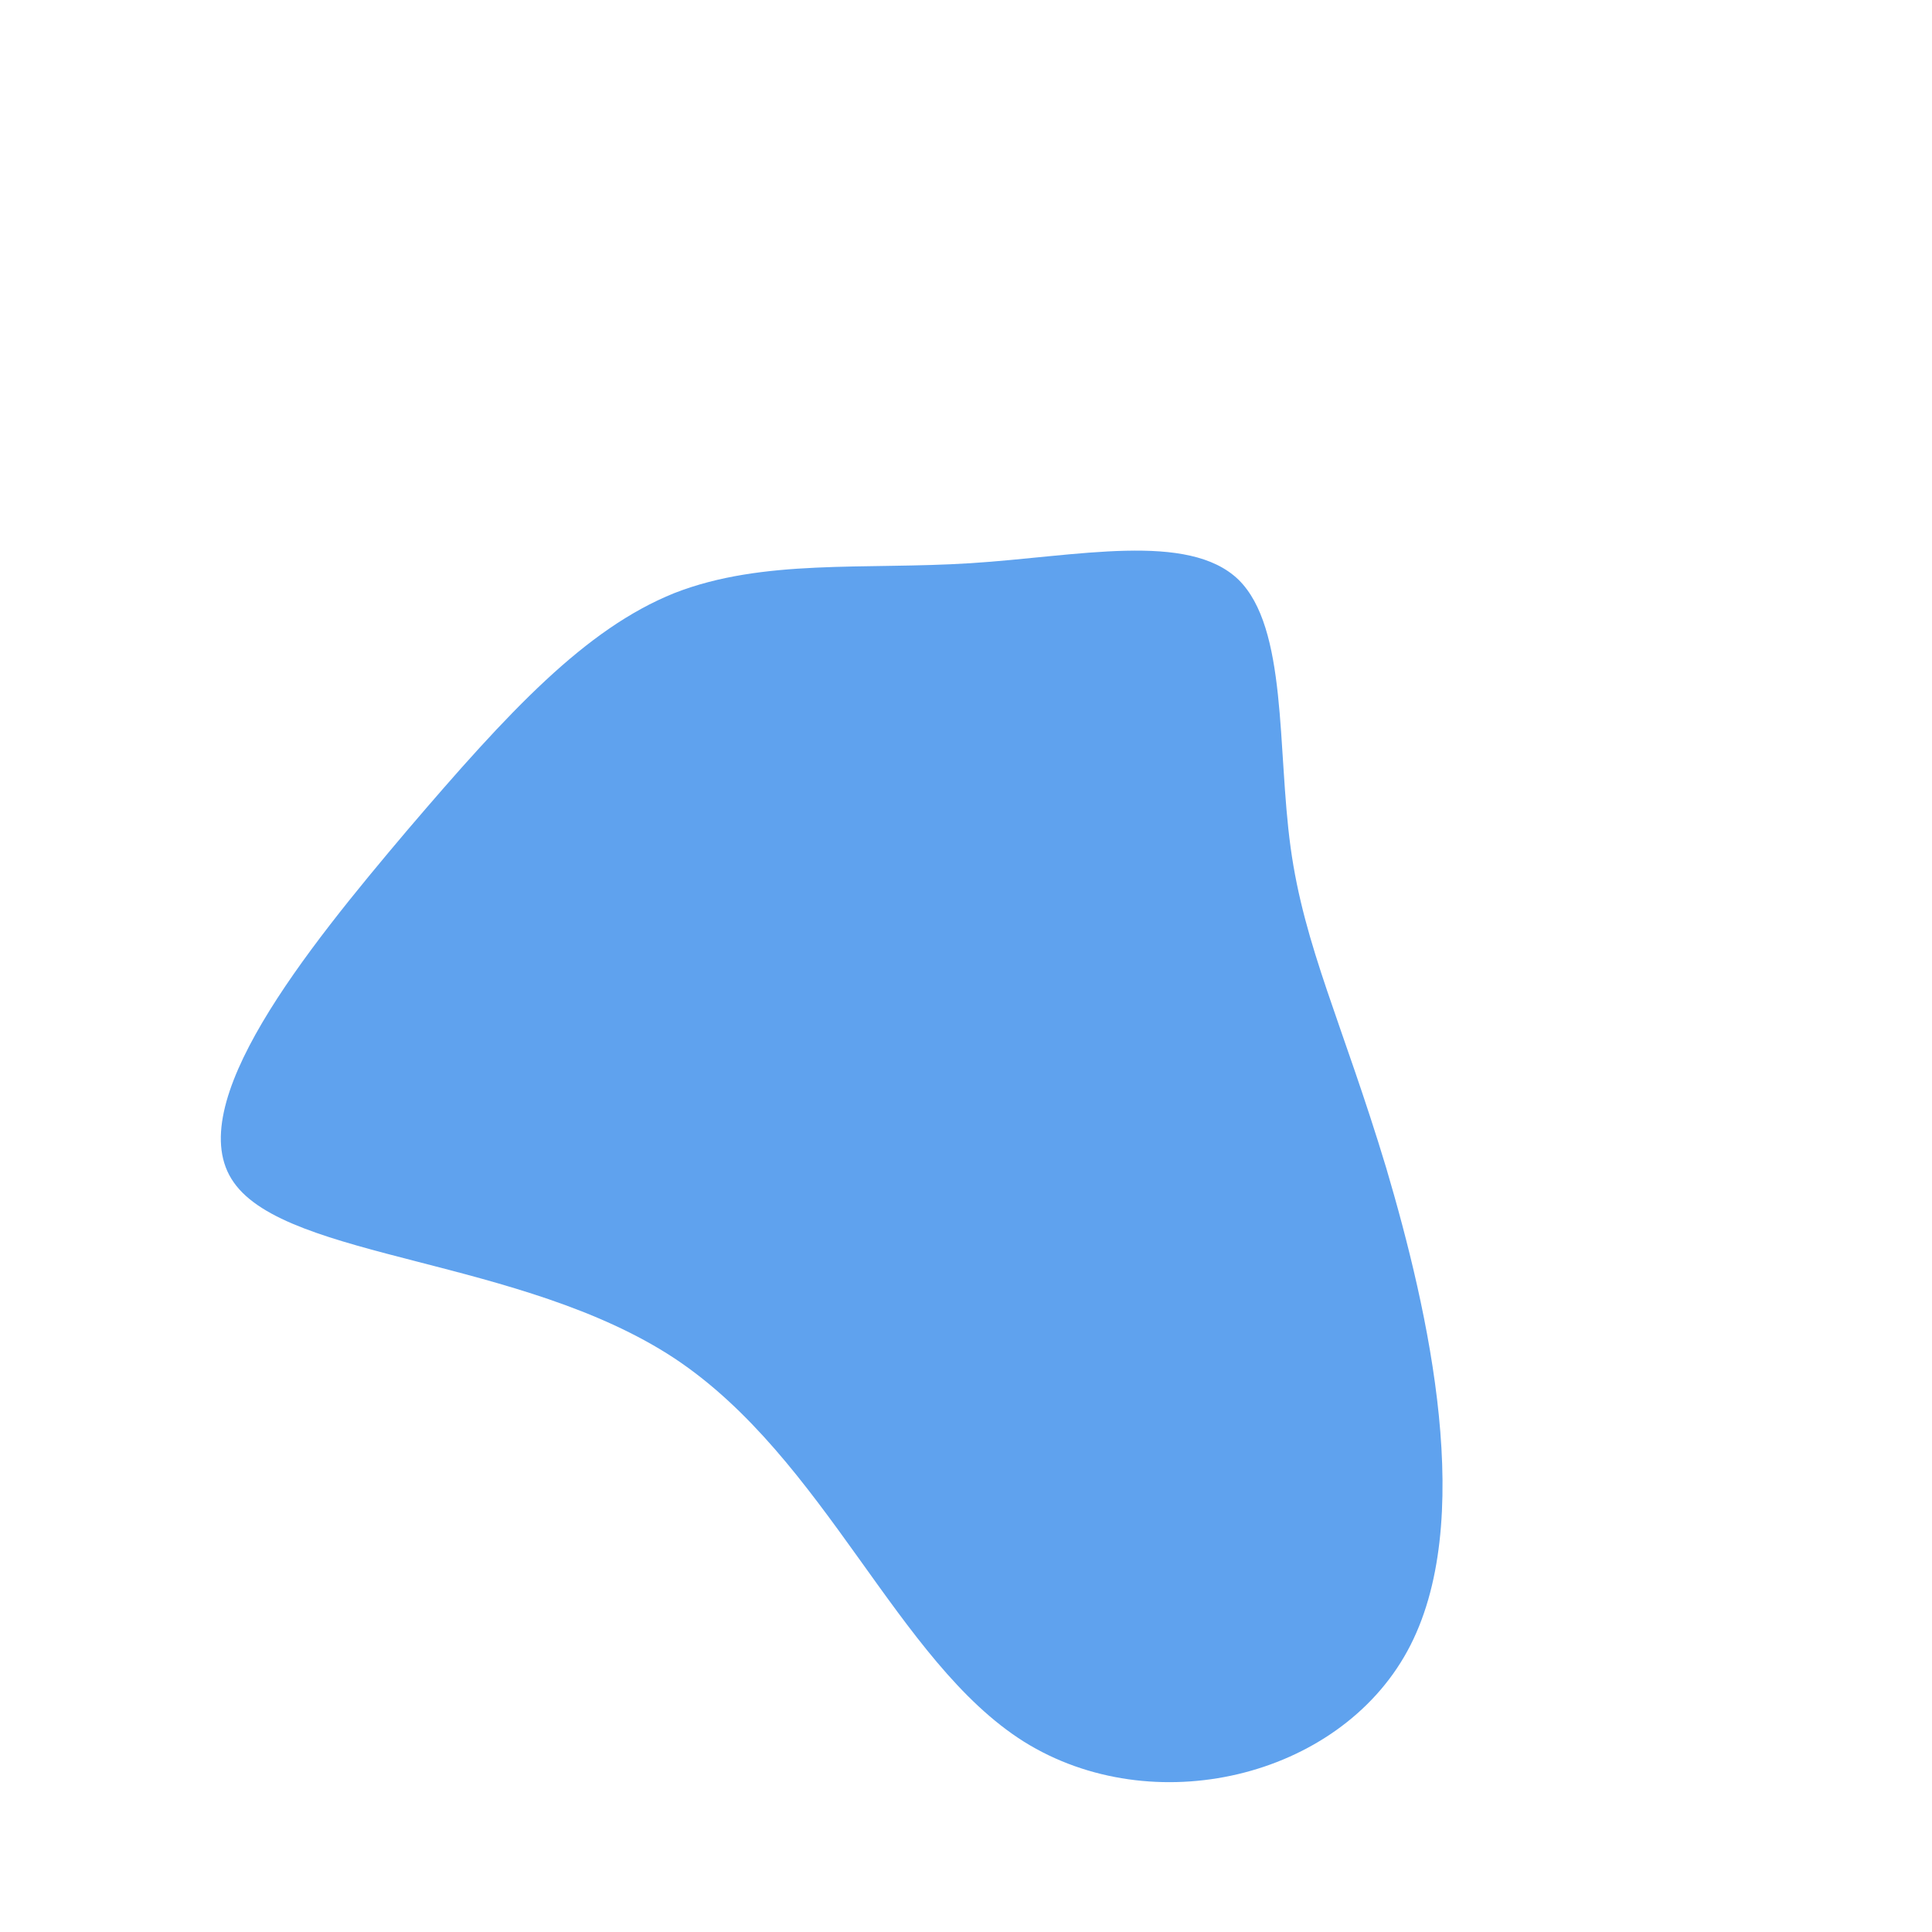 <?xml version="1.0" standalone="no"?>
<svg viewBox="0 0 200 200" xmlns="http://www.w3.org/2000/svg">
  <path fill="#5FA2EE" d="M28.2,-40C33.3,-35,32.2,-22.5,33.6,-12.3C35,-2,39,6,43.5,20.9C47.9,35.8,52.9,57.7,45.7,70.9C38.5,84.1,19.3,88.6,6,80.3C-7.2,72,-14.5,51,-30.2,40.6C-46,30.2,-70.2,30.4,-75.8,22.4C-81.4,14.5,-68.3,-1.7,-57.8,-14.1C-47.3,-26.4,-39.4,-34.9,-30.2,-38.6C-21,-42.2,-10.5,-41,0.5,-41.7C11.5,-42.4,23,-45,28.2,-40Z" transform="translate(100 100)" />
</svg>
